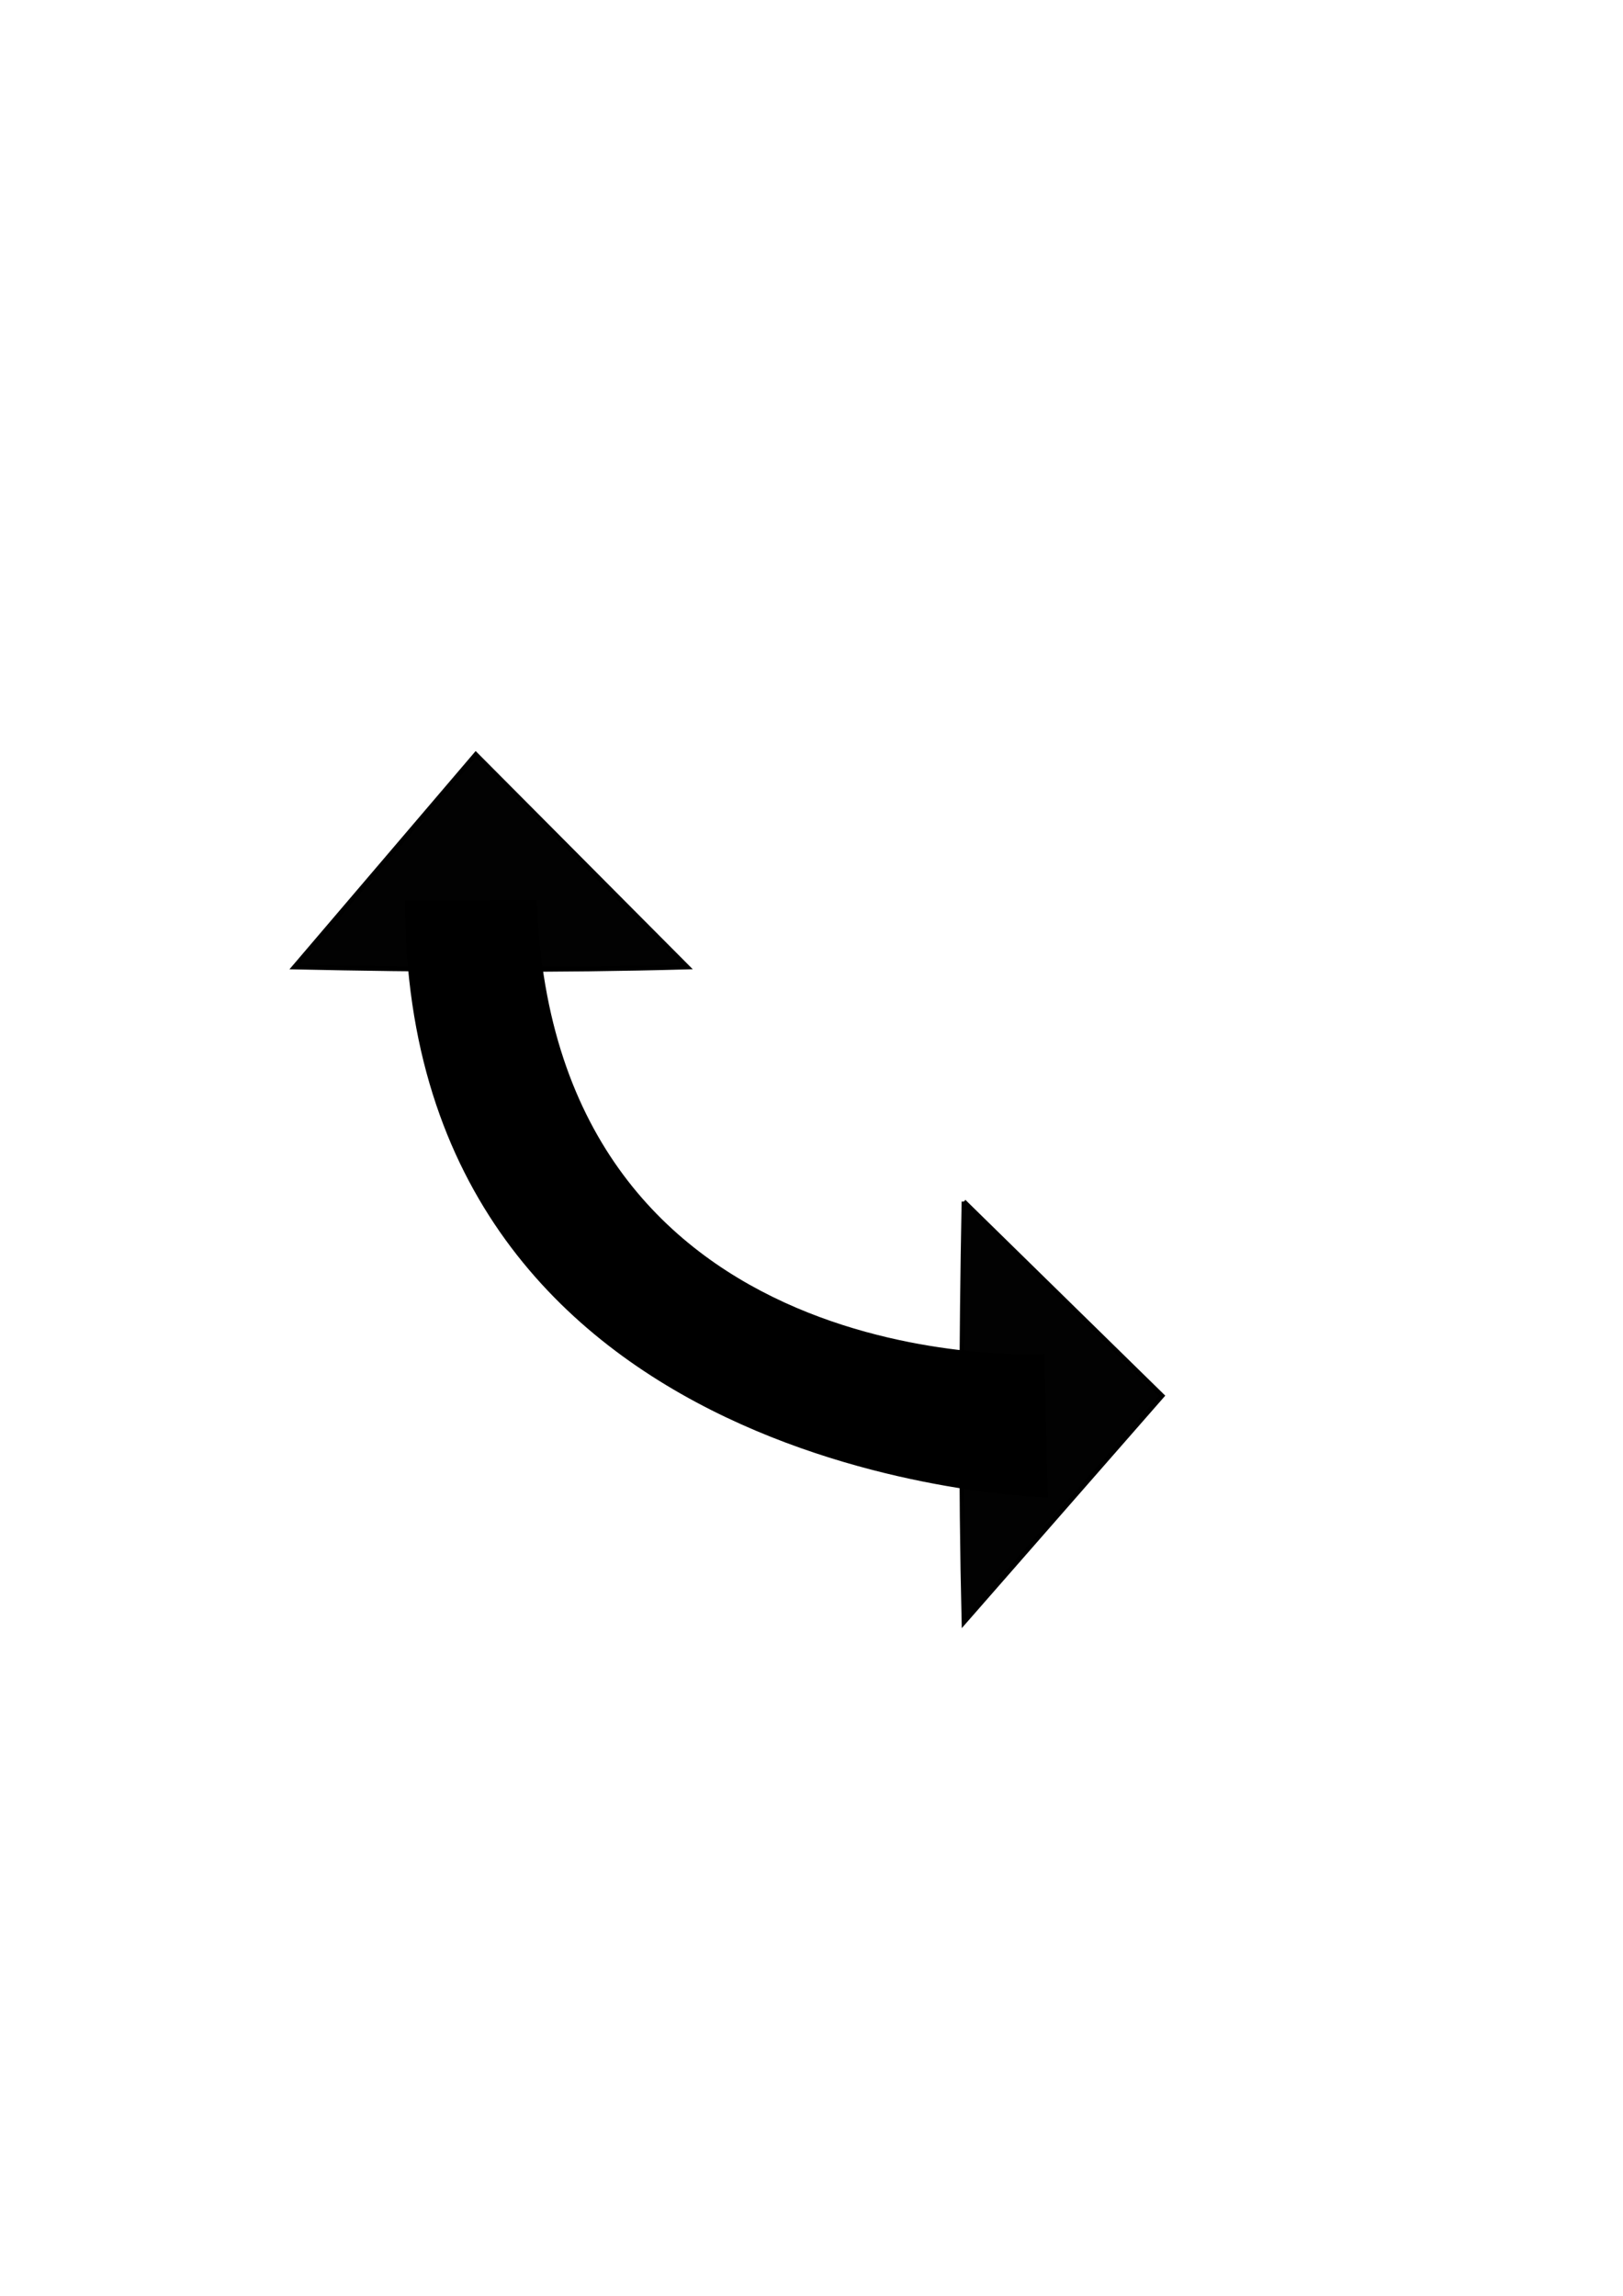 <?xml version="1.0" encoding="UTF-8" standalone="no"?>
<!-- Created with Inkscape (http://www.inkscape.org/) -->

<svg
   xmlns:dc="http://purl.org/dc/elements/1.1/"
   xmlns:cc="http://creativecommons.org/ns#"
   xmlns:rdf="http://www.w3.org/1999/02/22-rdf-syntax-ns#"
   xmlns:svg="http://www.w3.org/2000/svg"
   xmlns="http://www.w3.org/2000/svg"
   xmlns:sodipodi="http://sodipodi.sourceforge.net/DTD/sodipodi-0.dtd"
   xmlns:inkscape="http://www.inkscape.org/namespaces/inkscape"
   width="744.094"
   height="1052.362"
   id="svg2"
   version="1.1"
   inkscape:version="0.48.4 r9939"
   sodipodi:docname="swap-arrow-square.svg">
  <defs
     id="defs4" />
  <sodipodi:namedview
     id="base"
     pagecolor="#ffffff"
     bordercolor="#666666"
     borderopacity="1.0"
     inkscape:pageopacity="0.0"
     inkscape:pageshadow="2"
     inkscape:zoom="0.98994949"
     inkscape:cx="394.04689"
     inkscape:cy="437.49995"
     inkscape:document-units="px"
     inkscape:current-layer="g3903"
     showgrid="false"
     inkscape:window-width="1920"
     inkscape:window-height="1148"
     inkscape:window-x="-8"
     inkscape:window-y="-8"
     inkscape:window-maximized="1" />
  <g
     inkscape:label="Layer 1"
     inkscape:groupmode="layer"
     id="layer1">
    <g
       id="g3863"
       transform="matrix(1.058,0.878,-0.889,1.045,500.511,-281.019)" />
    <g
       id="g3903"
       transform="matrix(1.075,0,0,1.151,-10.081,-112.647)">
      <path
         sodipodi:nodetypes="cccc"
         inkscape:connector-curvature="0"
         id="path3015"
         d="m 134.95,482.974 77.336,-84.652 90.194,84.652 c -55.585,1.436 -111.946,1.127 -167.53,0 z"
         style="opacity:0.99;fill:#000000;fill-opacity:1;stroke:#000000;stroke-width:1.912px;stroke-linecap:butt;stroke-linejoin:miter;stroke-opacity:1" />
      <path
         style="fill:#000000;fill-opacity:1;stroke:#000000;stroke-width:1.021px;stroke-linecap:butt;stroke-linejoin:miter;stroke-opacity:1"
         d="m 454.321,637.606 c 0,0 -209.219,11.054 -216.487,-180.85 l -55.191,0.257 c 0.092,230.636 273.065,236.678 273.065,236.678 z"
         inkscape:connector-curvature="0"
         sodipodi:nodetypes="ccccc"
         id="path2995-0" />
      <path
         sodipodi:nodetypes="cccc"
         inkscape:connector-curvature="0"
         id="path3015-5"
         d="m 420.449,576.401 84.535,77.336 -84.535,90.194 c -1.436,-55.585 -1.127,-111.946 0,-167.53 z"
         style="opacity:0.99;fill:#000000;fill-opacity:1;stroke:#000000;stroke-width:1.912px;stroke-linecap:butt;stroke-linejoin:miter;stroke-opacity:1" />
    </g>
  </g>
</svg>
